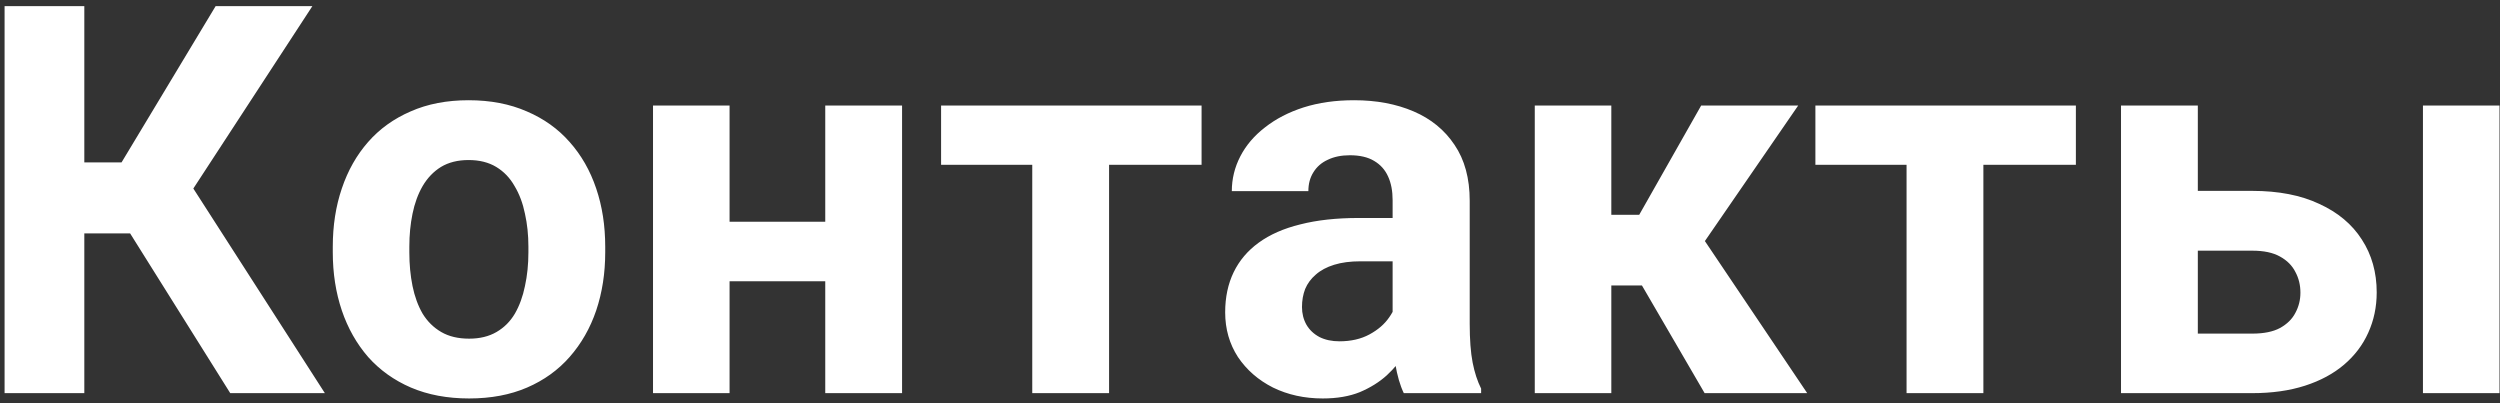 <?xml version="1.0" encoding="UTF-8"?> <svg xmlns="http://www.w3.org/2000/svg" width="248" height="40" viewBox="0 0 248 40" fill="none"><rect x="0" y="0" width="248" height="40" fill="#333333" stroke="none"/><path d="M8.364 0.609L8.364 39L0.454 39L0.454 0.609L8.364 0.609ZM30.987 0.609L16.274 23.153L6.598 23.153L5.596 16.113L12.056 16.113L21.39 0.609L30.987 0.609ZM22.84 39L12.082 21.835L17.566 16.192L32.227 39L22.84 39ZM33.012 25.025L33.012 24.472C33.012 22.38 33.311 20.455 33.909 18.697C34.506 16.922 35.376 15.384 36.519 14.083C37.661 12.782 39.068 11.771 40.738 11.051C42.408 10.312 44.324 9.943 46.486 9.943C48.648 9.943 50.573 10.312 52.26 11.051C53.948 11.771 55.363 12.782 56.505 14.083C57.665 15.384 58.544 16.922 59.142 18.697C59.74 20.455 60.038 22.38 60.038 24.472L60.038 25.025C60.038 27.1 59.74 29.024 59.142 30.8C58.544 32.558 57.665 34.096 56.505 35.414C55.363 36.715 53.956 37.726 52.286 38.446C50.617 39.167 48.701 39.527 46.538 39.527C44.376 39.527 42.452 39.167 40.764 38.446C39.094 37.726 37.679 36.715 36.519 35.414C35.376 34.096 34.506 32.558 33.909 30.8C33.311 29.024 33.012 27.1 33.012 25.025ZM40.606 24.472L40.606 25.025C40.606 26.221 40.711 27.337 40.922 28.374C41.133 29.411 41.467 30.325 41.924 31.116C42.399 31.89 43.014 32.496 43.77 32.935C44.526 33.375 45.449 33.595 46.538 33.595C47.593 33.595 48.498 33.375 49.254 32.935C50.01 32.496 50.617 31.89 51.074 31.116C51.531 30.325 51.865 29.411 52.076 28.374C52.304 27.337 52.418 26.221 52.418 25.025L52.418 24.472C52.418 23.311 52.304 22.222 52.076 21.202C51.865 20.165 51.522 19.251 51.047 18.46C50.59 17.651 49.984 17.019 49.228 16.561C48.472 16.105 47.558 15.876 46.486 15.876C45.413 15.876 44.499 16.105 43.744 16.561C43.005 17.019 42.399 17.651 41.924 18.46C41.467 19.251 41.133 20.165 40.922 21.202C40.711 22.222 40.606 23.311 40.606 24.472ZM84.344 21.993L84.344 27.899L69.842 27.899L69.842 21.993L84.344 21.993ZM72.373 10.471L72.373 39L64.779 39L64.779 10.471L72.373 10.471ZM89.485 10.471L89.485 39L81.865 39L81.865 10.471L89.485 10.471ZM110.02 10.471L110.02 39L102.4 39L102.4 10.471L110.02 10.471ZM119.196 10.471L119.196 16.351L93.356 16.351L93.356 10.471L119.196 10.471ZM138.148 32.566L138.148 19.857C138.148 18.943 137.999 18.161 137.7 17.511C137.401 16.843 136.935 16.324 136.302 15.955C135.687 15.586 134.887 15.401 133.903 15.401C133.059 15.401 132.33 15.551 131.714 15.85C131.099 16.131 130.625 16.544 130.291 17.089C129.957 17.616 129.79 18.24 129.79 18.961L122.196 18.961C122.196 17.748 122.477 16.597 123.04 15.507C123.602 14.417 124.42 13.459 125.492 12.633C126.564 11.789 127.838 11.13 129.315 10.655C130.809 10.181 132.479 9.943 134.325 9.943C136.54 9.943 138.508 10.312 140.231 11.051C141.954 11.789 143.307 12.896 144.292 14.373C145.294 15.85 145.795 17.695 145.795 19.91L145.795 32.118C145.795 33.683 145.891 34.966 146.085 35.968C146.278 36.952 146.559 37.813 146.928 38.552L146.928 39L139.255 39C138.886 38.227 138.605 37.26 138.412 36.1C138.236 34.922 138.148 33.744 138.148 32.566ZM139.15 21.624L139.203 25.922L134.958 25.922C133.956 25.922 133.086 26.036 132.347 26.265C131.609 26.493 131.003 26.818 130.528 27.24C130.053 27.645 129.702 28.119 129.473 28.664C129.262 29.209 129.157 29.807 129.157 30.457C129.157 31.107 129.306 31.696 129.605 32.224C129.904 32.733 130.335 33.138 130.897 33.437C131.46 33.718 132.119 33.858 132.875 33.858C134.017 33.858 135.01 33.63 135.854 33.173C136.698 32.716 137.348 32.153 137.805 31.485C138.28 30.817 138.526 30.185 138.544 29.587L140.547 32.804C140.266 33.524 139.879 34.272 139.387 35.045C138.913 35.818 138.306 36.548 137.568 37.233C136.83 37.901 135.942 38.455 134.905 38.895C133.868 39.316 132.637 39.527 131.213 39.527C129.403 39.527 127.759 39.167 126.283 38.446C124.824 37.708 123.664 36.697 122.802 35.414C121.959 34.113 121.537 32.637 121.537 30.984C121.537 29.49 121.818 28.163 122.38 27.003C122.943 25.843 123.769 24.867 124.859 24.076C125.966 23.268 127.346 22.661 128.999 22.257C130.651 21.835 132.567 21.624 134.747 21.624L139.15 21.624ZM159.843 10.471L159.843 39L152.249 39L152.249 10.471L159.843 10.471ZM178.379 10.471L166.092 28.321L158.498 28.321L157.575 21.308L162.611 21.308L168.755 10.471L178.379 10.471ZM169.098 39L162.084 26.95L168.702 23.285L179.275 39L169.098 39ZM196.751 10.471L196.751 39L189.131 39L189.131 10.471L196.751 10.471ZM205.927 10.471L205.927 16.351L180.087 16.351L180.087 10.471L205.927 10.471ZM215.15 18.935L223.429 18.935C226.031 18.935 228.246 19.365 230.074 20.227C231.92 21.07 233.326 22.248 234.293 23.76C235.277 25.271 235.769 27.02 235.769 29.007C235.769 30.448 235.488 31.784 234.926 33.015C234.381 34.227 233.581 35.282 232.526 36.179C231.471 37.075 230.179 37.77 228.65 38.262C227.121 38.754 225.381 39 223.429 39L210.404 39L210.404 10.471L218.024 10.471L218.024 33.094L223.429 33.094C224.572 33.094 225.486 32.909 226.172 32.54C226.875 32.153 227.385 31.652 227.701 31.037C228.035 30.422 228.202 29.754 228.202 29.033C228.202 28.277 228.035 27.592 227.701 26.977C227.385 26.344 226.875 25.834 226.172 25.447C225.486 25.061 224.572 24.867 223.429 24.867L215.15 24.867L215.15 18.935ZM247.951 10.471L247.951 39L240.357 39L240.357 10.471L247.951 10.471Z" fill="white"></path></svg> 